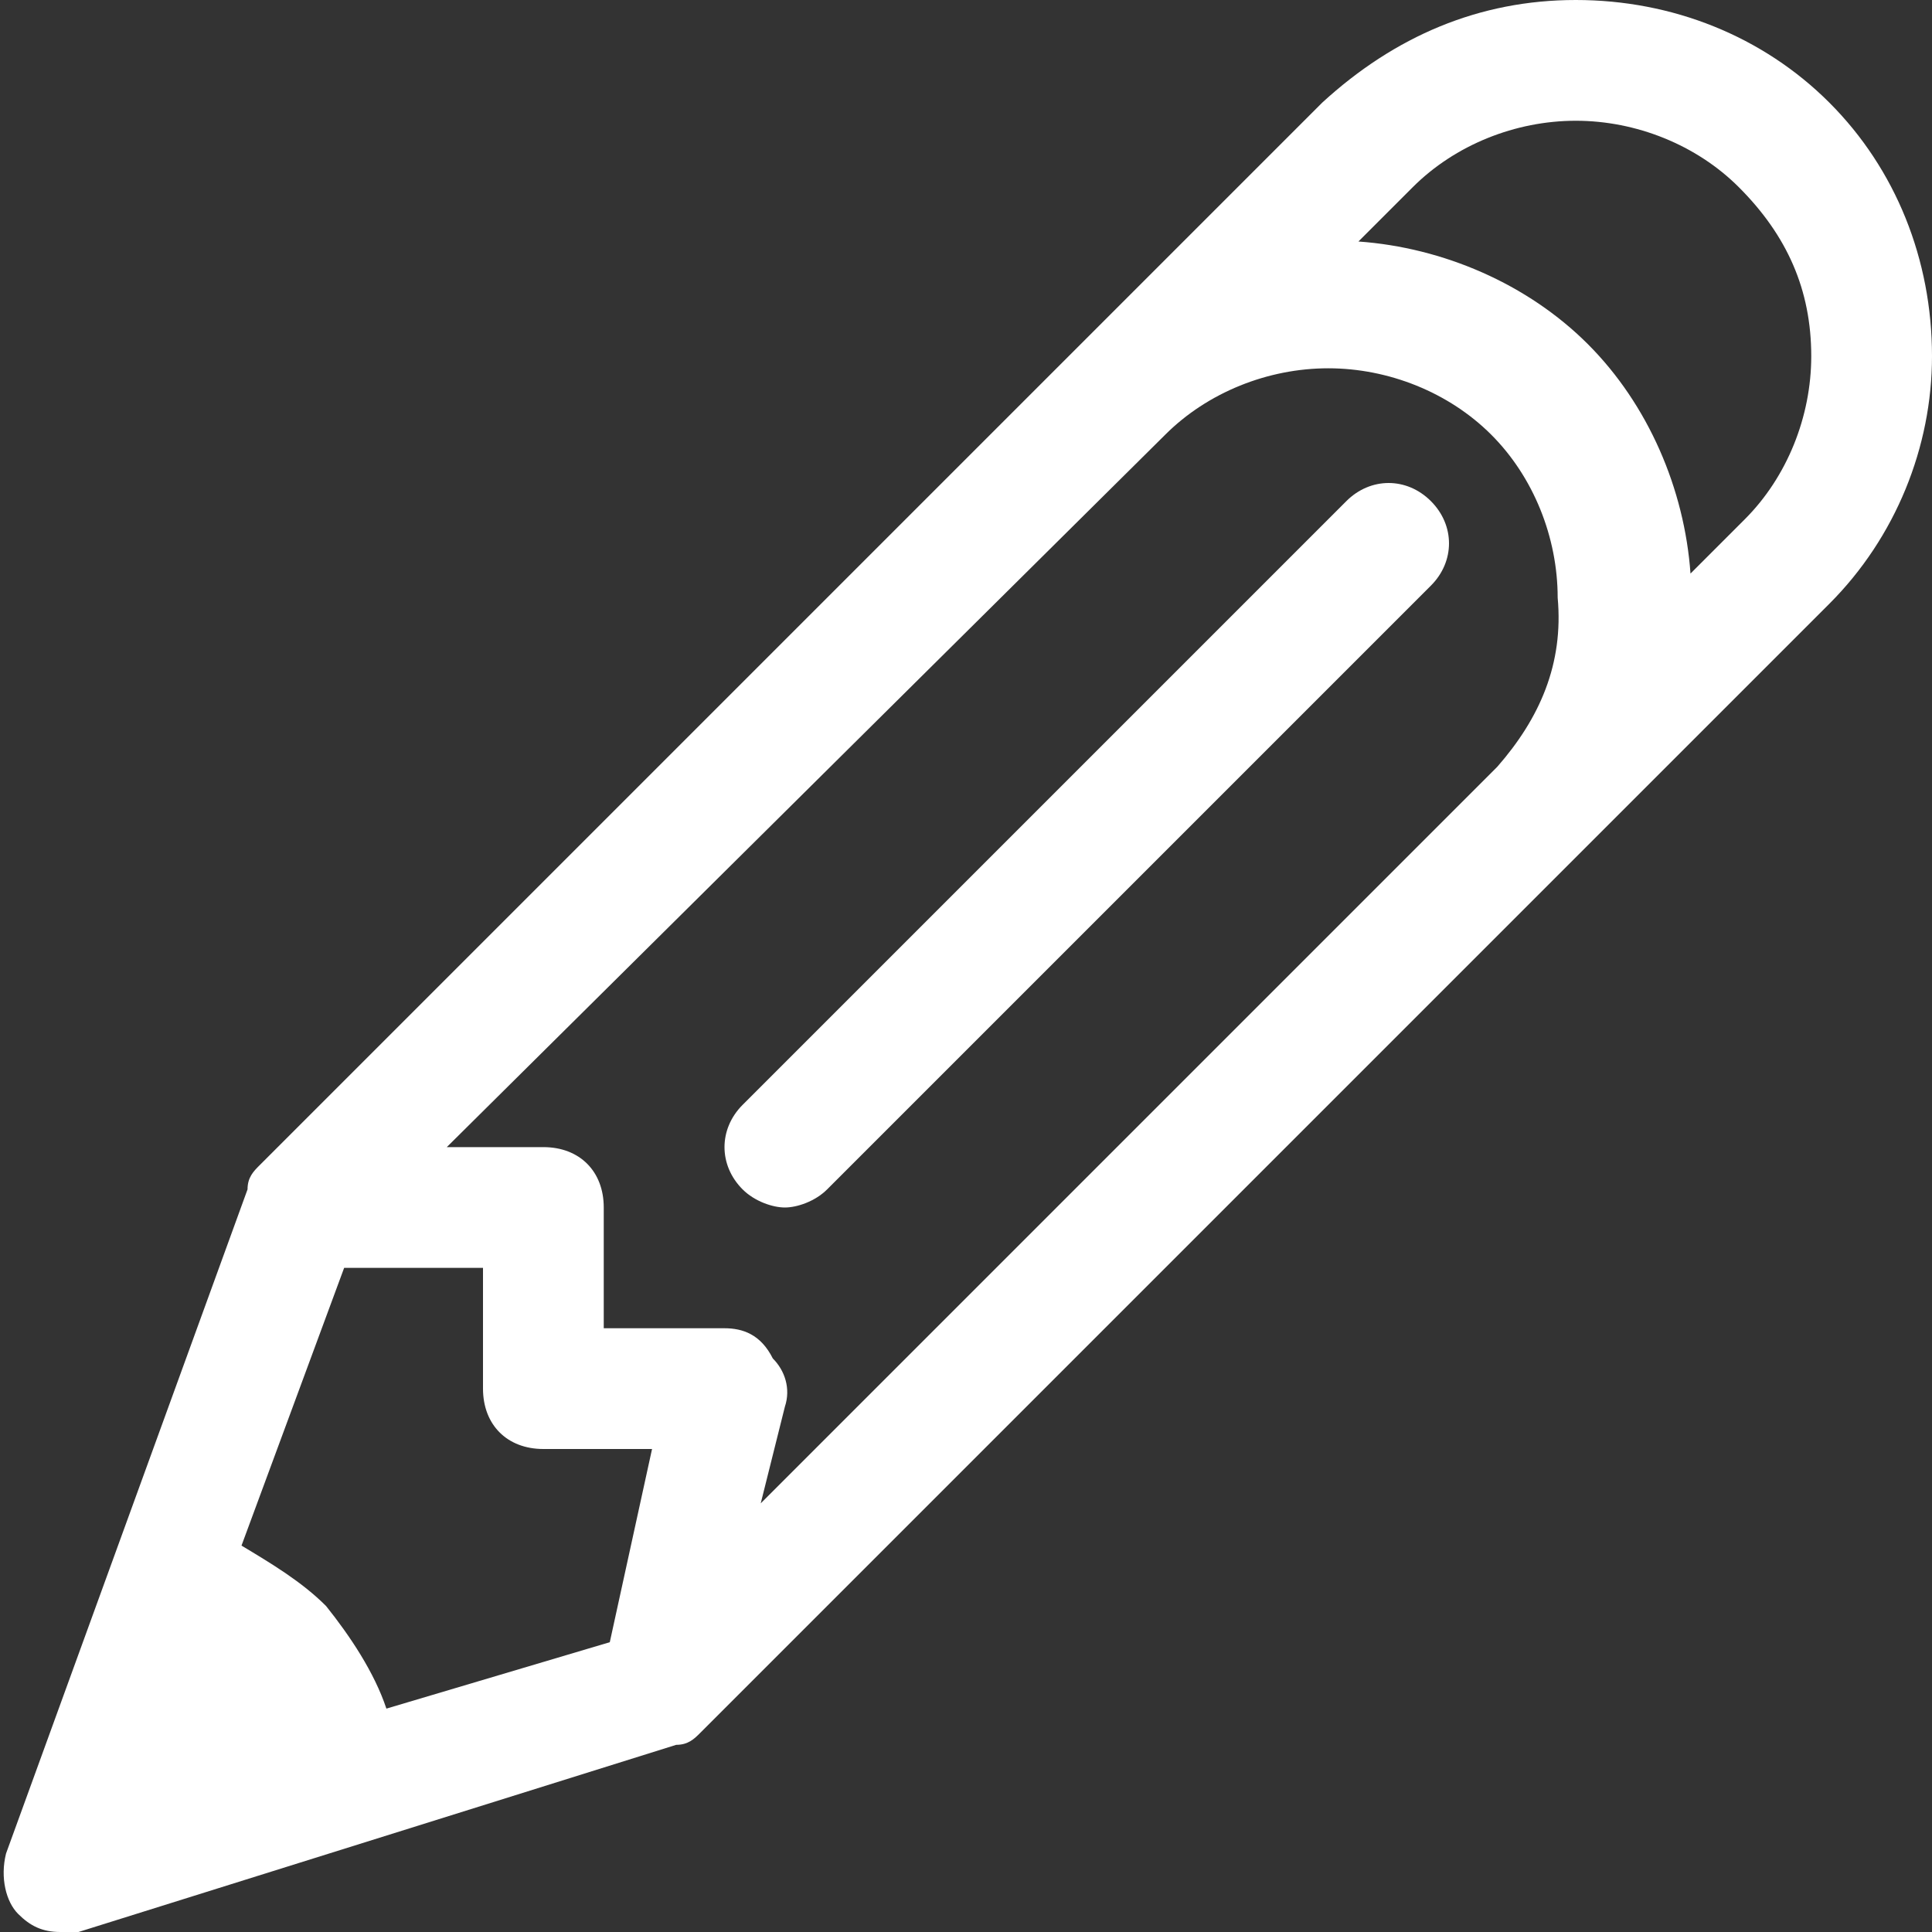 <?xml version="1.0" encoding="utf-8"?>
<!-- Generator: Adobe Illustrator 21.0.2, SVG Export Plug-In . SVG Version: 6.00 Build 0)  -->
<svg version="1.1" id="Capa_1" xmlns="http://www.w3.org/2000/svg" xmlns:xlink="http://www.w3.org/1999/xlink" x="0px" y="0px"
	 viewBox="0 0 32 32" style="enable-background:new 0 0 32 32;" xml:space="preserve">
<rect x="0" y="0" width="32" height="32" fill="#333333" stroke="none"/>
<style type="text/css">
	.st0{fill:#FFFFFF;}
</style>
<g>
	<g id="Pencil">
		<g>
			<path class="st0" d="M30.3,1.7C29.2,0.6,27.7,0,26.1,0s-3,0.6-4.2,1.7L4.3,19.3c-0.1,0.1-0.2,0.2-0.2,0.4l-4,11
				c-0.1,0.4,0,0.8,0.2,1C0.5,31.9,0.7,32,1,32c0.1,0,0.2,0,0.3,0l9.9-3.1c0.2,0,0.3-0.1,0.4-0.2L30.3,10C31.4,8.9,32,7.4,32,5.9
				C32,4.3,31.4,2.8,30.3,1.7z M10.1,27.2l-3.7,1.1c-0.2-0.6-0.6-1.2-1-1.7c-0.4-0.4-0.9-0.7-1.4-1L5.7,21H8v2c0,0.6,0.4,1,1,1h1.8
				L10.1,27.2z M24.8,12.7L12.6,24.9l0.4-1.6c0.1-0.3,0-0.6-0.2-0.8C12.6,22.1,12.3,22,12,22h-2v-2c0-0.6-0.4-1-1-1H7.4L19.3,7.2
				l0,0c0.7-0.7,1.7-1.1,2.7-1.1s2,0.4,2.7,1.1s1.1,1.7,1.1,2.7C25.9,11,25.5,11.9,24.8,12.7z M28.9,8.6l-0.9,0.9
				c-0.1-1.4-0.7-2.8-1.7-3.8c-1-1-2.4-1.6-3.8-1.7l0.9-0.9l0,0C24.1,2.4,25.1,2,26.1,2s2,0.4,2.7,1.1C29.6,3.9,30,4.8,30,5.9
				C30,6.9,29.6,7.9,28.9,8.6z M22.3,8.3l-10,10c-0.4,0.4-0.4,1,0,1.4c0.2,0.2,0.5,0.3,0.7,0.3s0.5-0.1,0.7-0.3l10-10
				c0.4-0.4,0.4-1,0-1.4C23.3,7.9,22.7,7.9,22.3,8.3z"/>
		</g>
	</g>
</g>
</svg>
